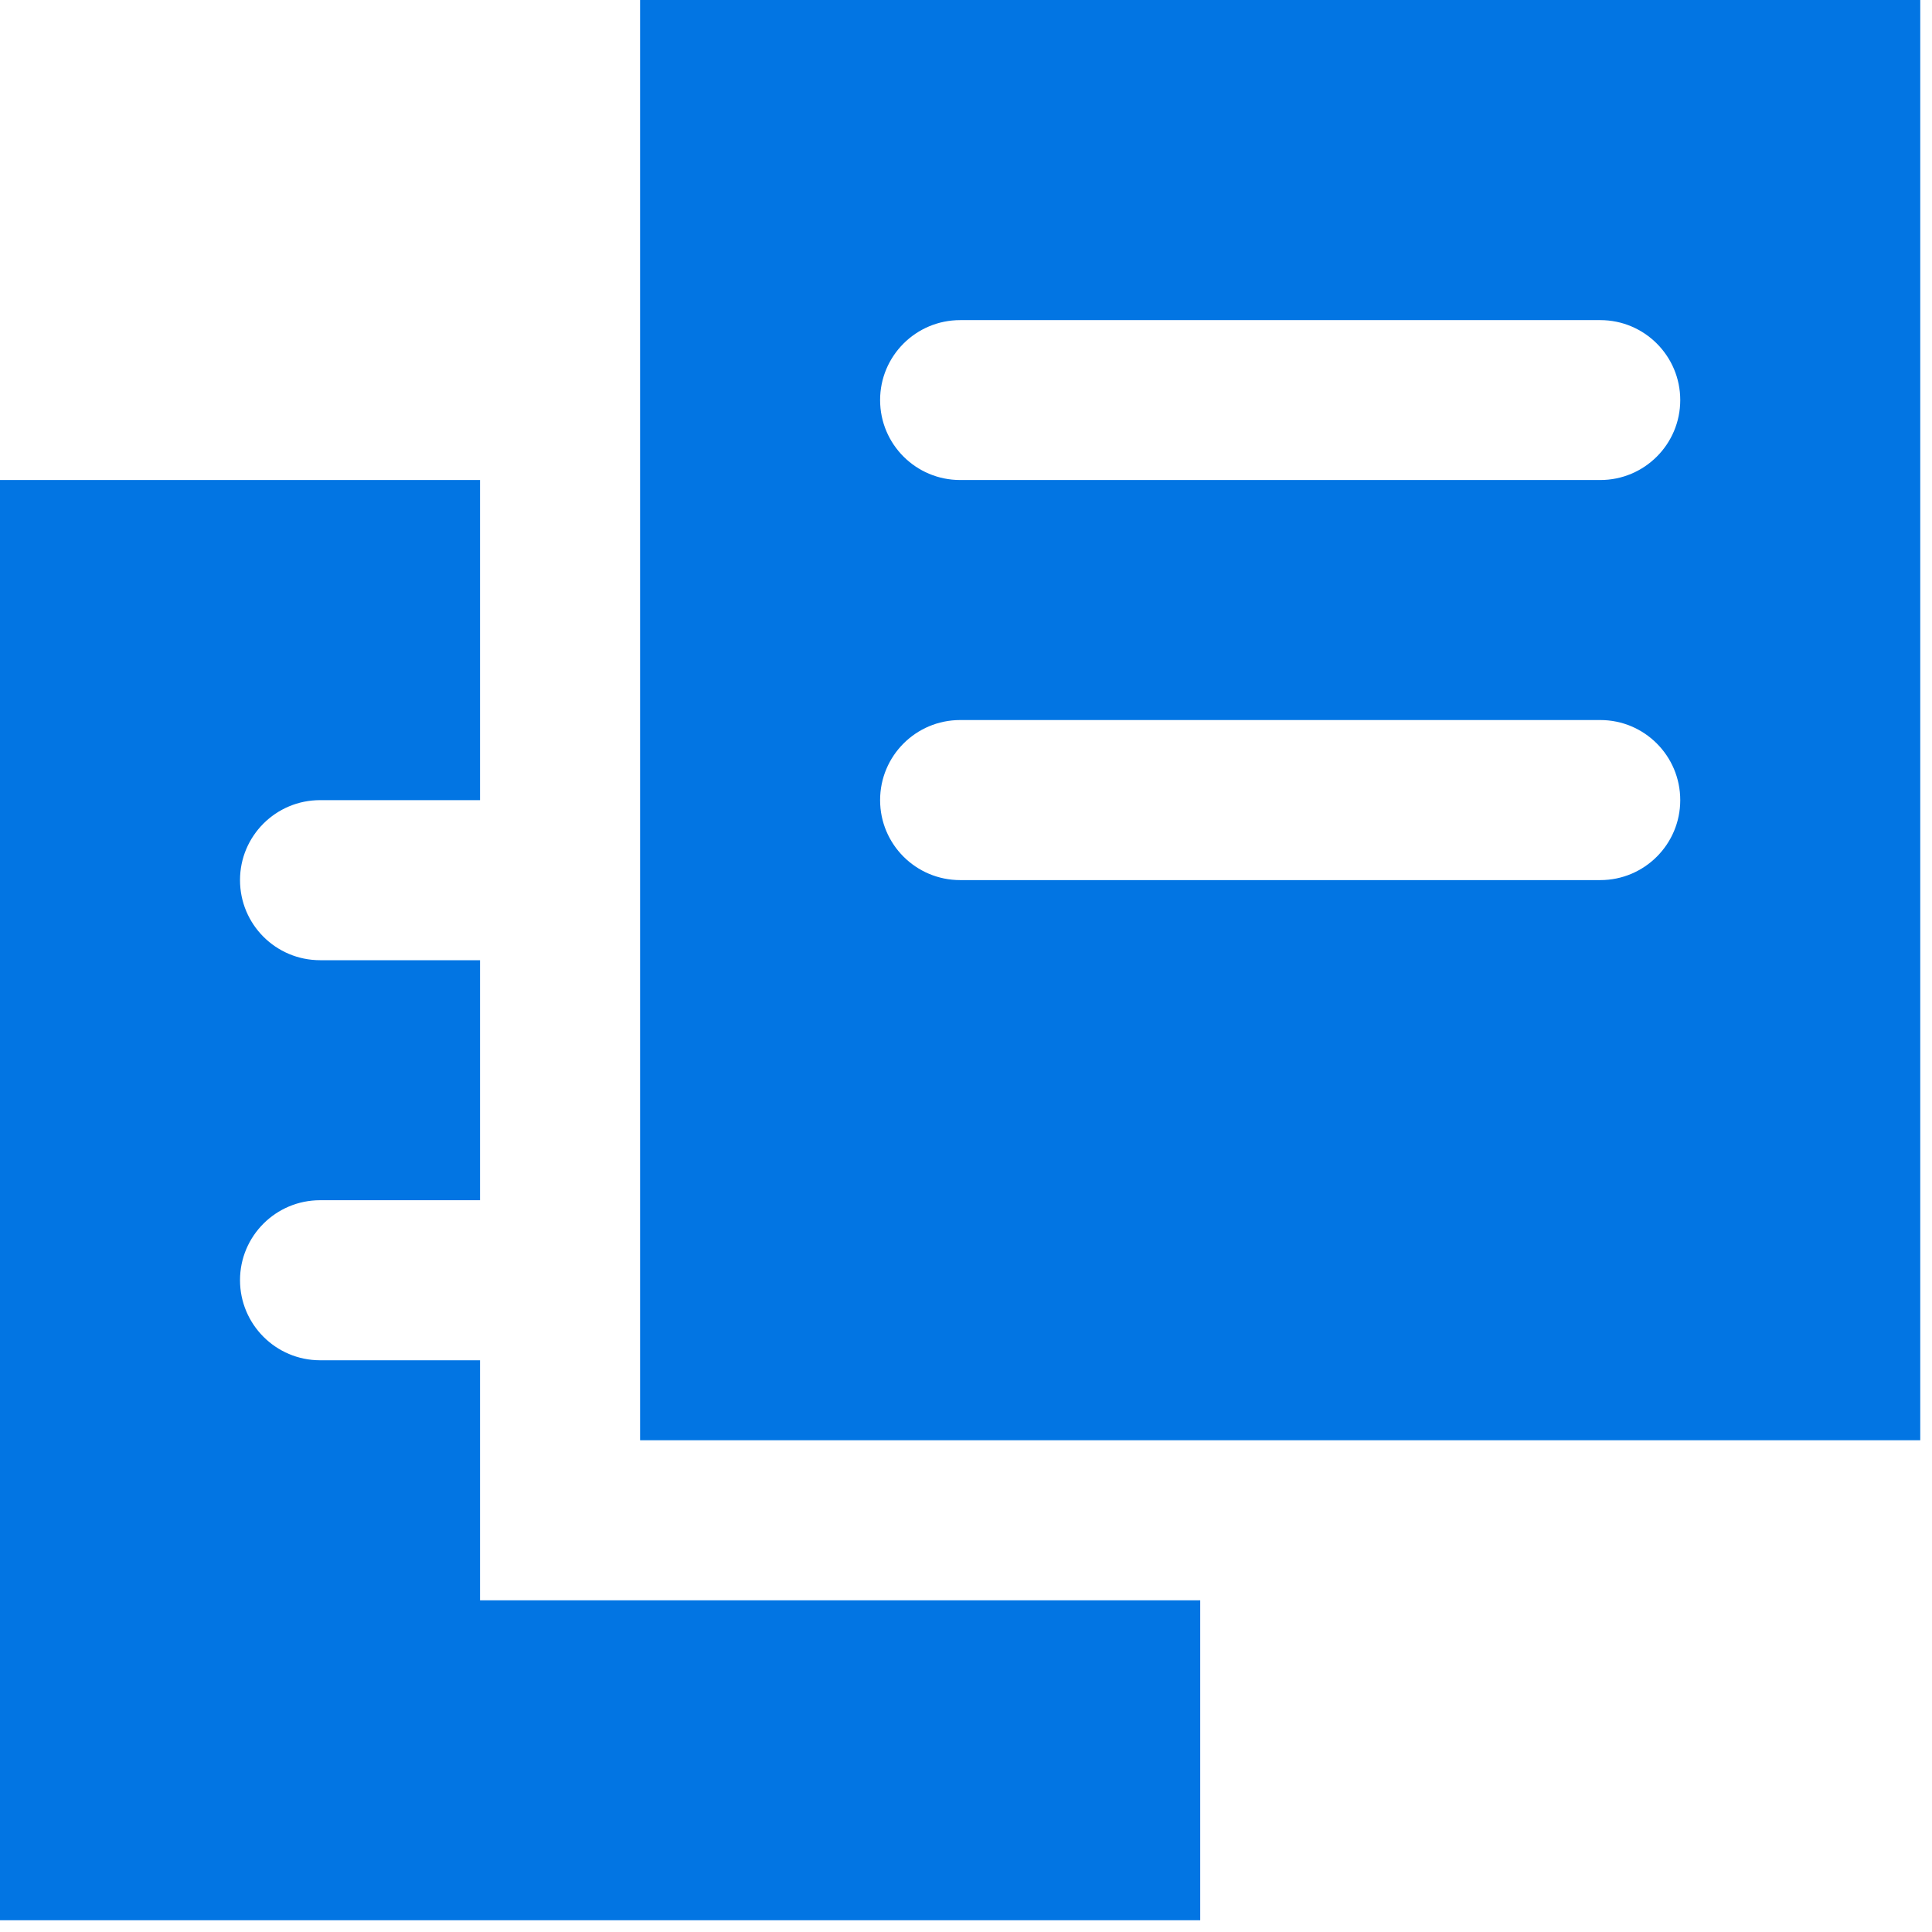 <svg xmlns="http://www.w3.org/2000/svg" width="13" height="13" fill="none"><rect id="backgroundrect" width="100%" height="100%" x="0" y="0" fill="none" stroke="none"/>

<g class="currentLayer" style=""><title>Layer 1</title><path fill-rule="evenodd" clip-rule="evenodd" d="M4.307,9.691 V-1.1102230246251565e-16 H12.921 V9.691 H4.307 zM2.154,9.153 H3.23 V10.768 H8.076 V12.921 H1.7763568394002505e-15 V3.23 H3.23 V5.384 H2.154 C1.856,5.384 1.615,5.625 1.615,5.922 C1.615,6.22 1.856,6.461 2.154,6.461 H3.23 V8.076 H2.154 C1.856,8.076 1.615,8.317 1.615,8.614 C1.615,8.911 1.856,9.153 2.154,9.153 zM10.768,5.922 H6.461 C6.163,5.922 5.922,5.681 5.922,5.384 C5.922,5.086 6.163,4.845 6.461,4.845 H10.768 C11.065,4.845 11.306,5.086 11.306,5.384 C11.306,5.681 11.065,5.922 10.768,5.922 zM6.461,3.23 H10.768 C11.065,3.23 11.306,2.989 11.306,2.692 C11.306,2.395 11.065,2.154 10.768,2.154 H6.461 C6.163,2.154 5.922,2.395 5.922,2.692 C5.922,2.989 6.163,3.23 6.461,3.23 z" fill="#0275e3" id="svg_1" class="" fill-opacity="1"/></g></svg>
